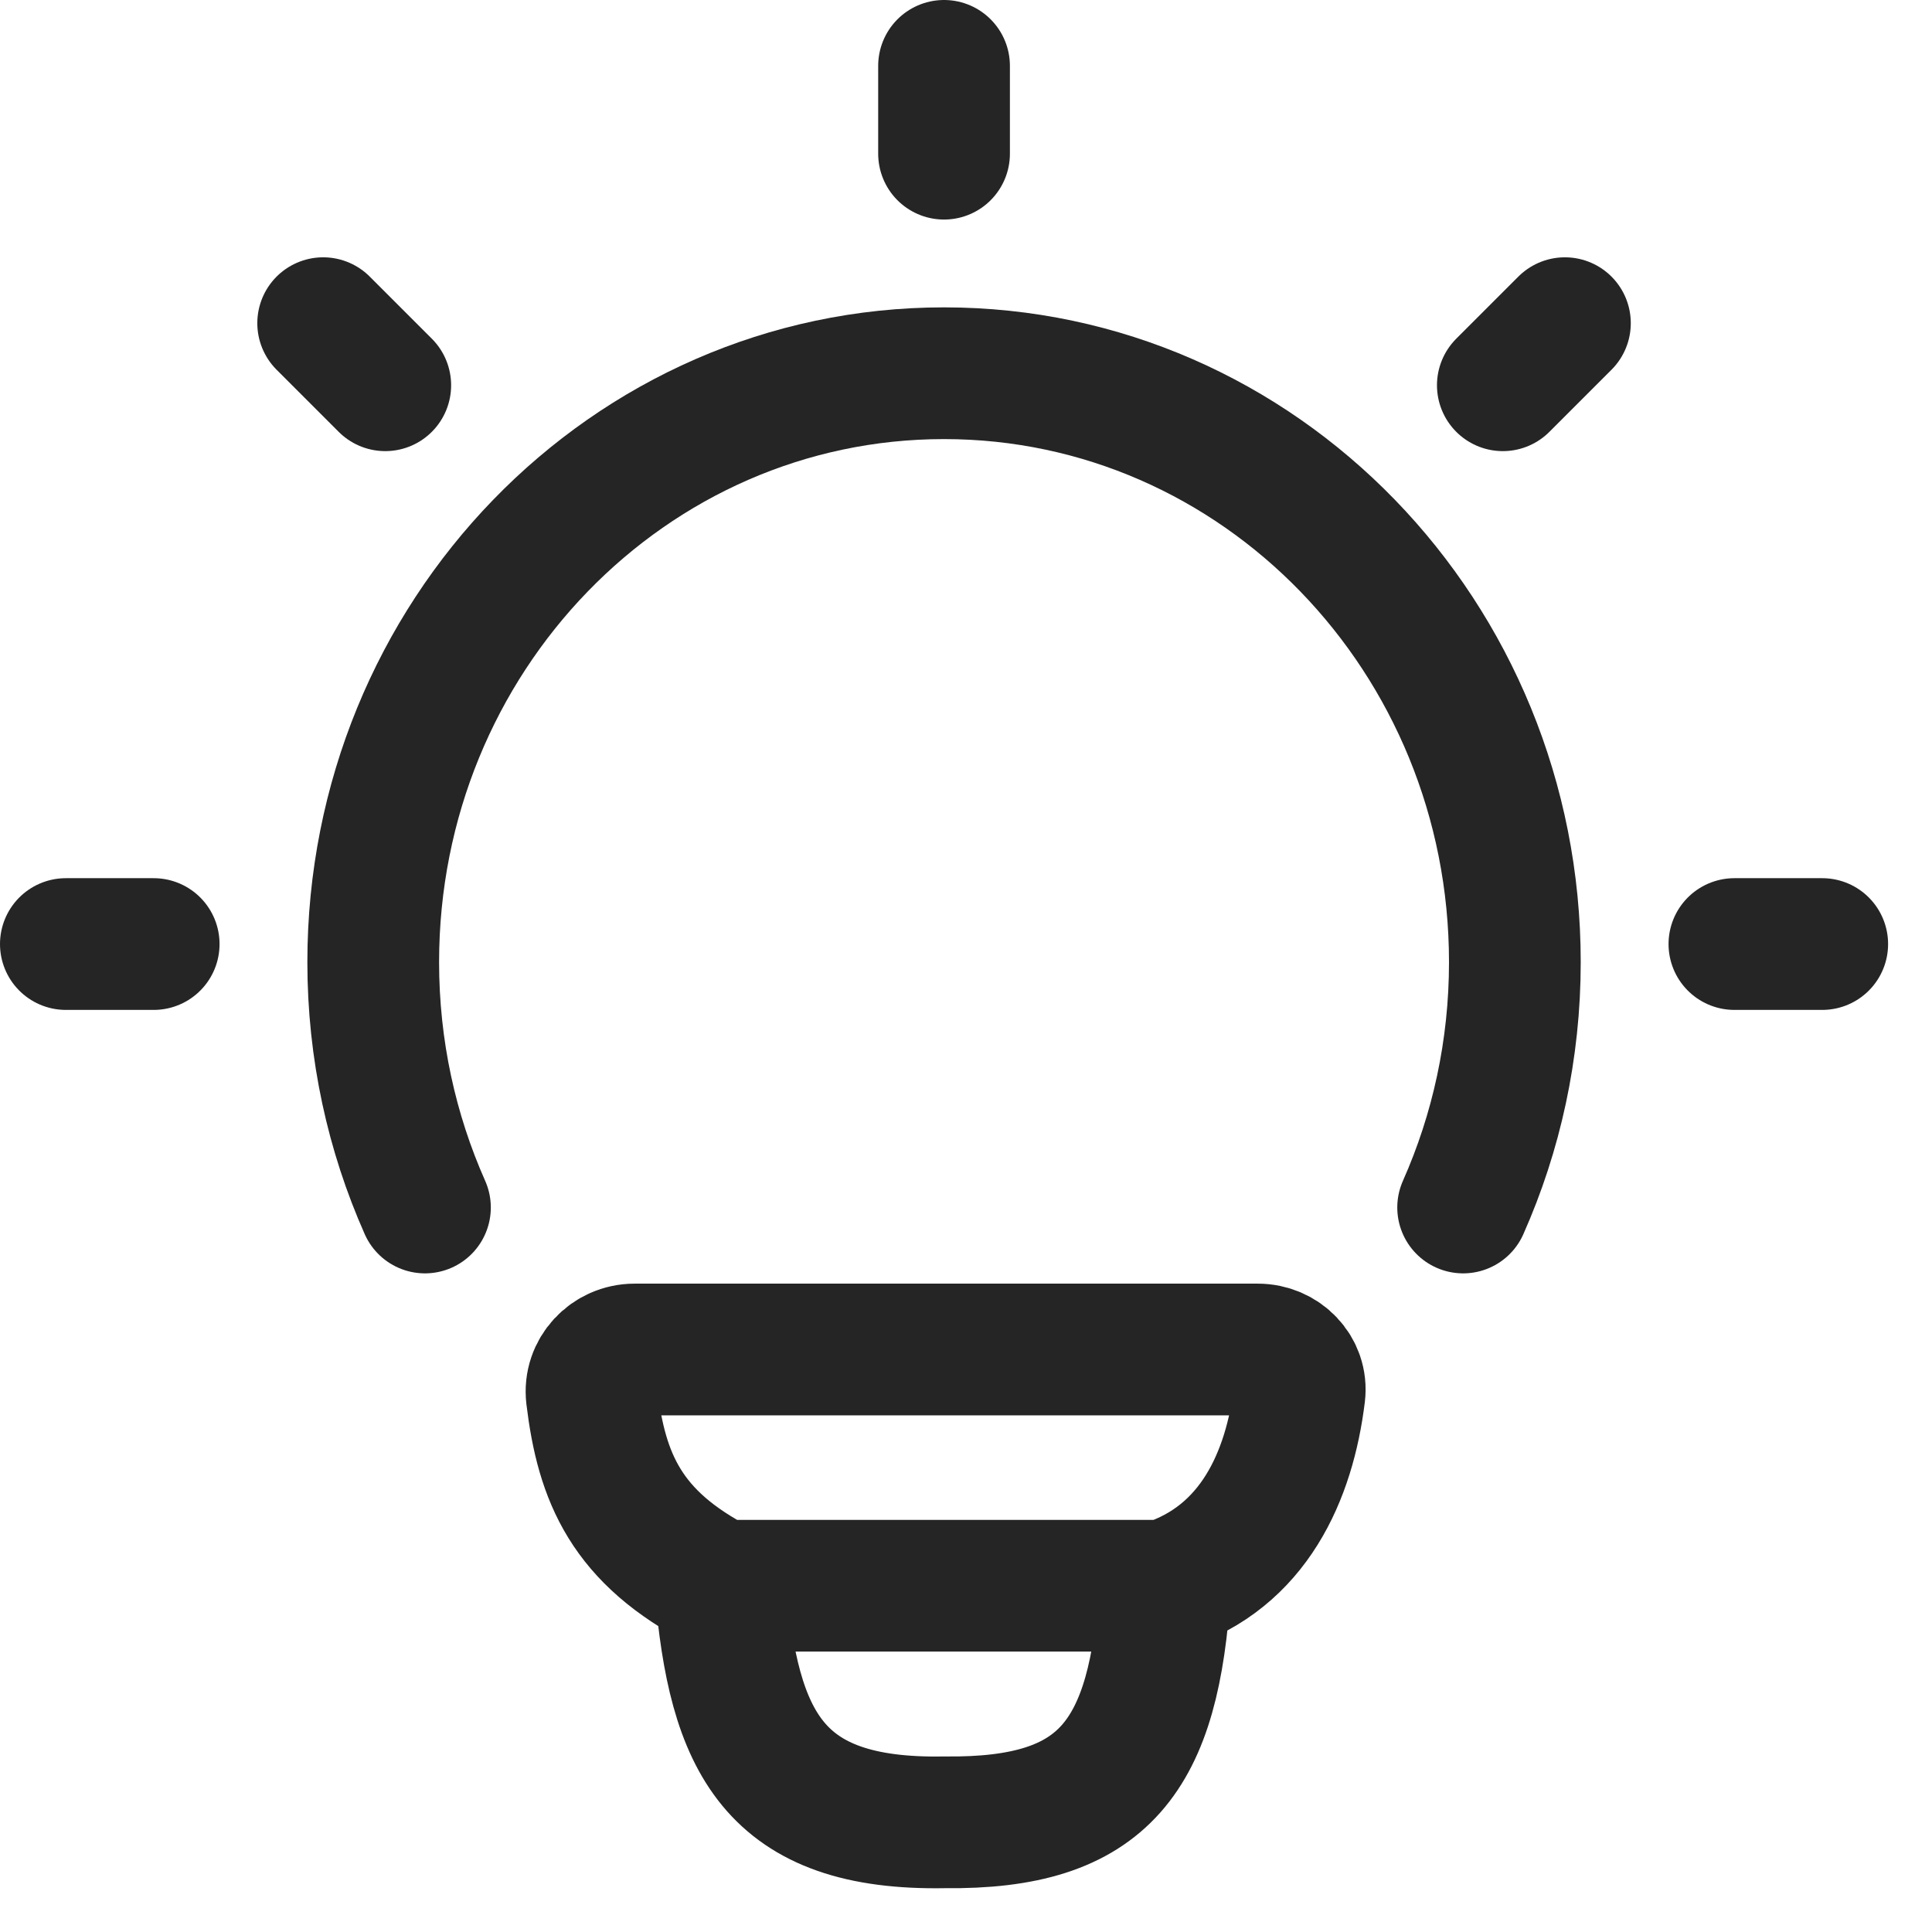 <svg width="22" height="22" viewBox="0 0 22 22" fill="none" xmlns="http://www.w3.org/2000/svg">
<path d="M4.839 13.75C4.461 12.899 4.25 11.953 4.25 10.956C4.25 7.252 7.16 4.25 10.75 4.25C14.34 4.25 17.25 7.252 17.25 10.956C17.25 11.953 17.039 12.899 16.661 13.75" stroke="#252525" stroke-width="1.5" stroke-linecap="round"/>
<path d="M10.75 0.75V1.75" stroke="#252525" stroke-width="1.5" stroke-linecap="round" stroke-linejoin="round"/>
<path d="M20.75 10.75H19.75" stroke="#252525" stroke-width="1.5" stroke-linecap="round" stroke-linejoin="round"/>
<path d="M1.75 10.75H0.75" stroke="#252525" stroke-width="1.5" stroke-linecap="round" stroke-linejoin="round"/>
<path d="M17.82 3.68L17.113 4.387" stroke="#252525" stroke-width="1.5" stroke-linecap="round" stroke-linejoin="round"/>
<path d="M4.387 4.387L3.68 3.68" stroke="#252525" stroke-width="1.5" stroke-linecap="round" stroke-linejoin="round"/>
<path d="M13.267 18.057C14.277 17.731 14.683 16.806 14.797 15.876C14.831 15.598 14.602 15.367 14.322 15.367L7.227 15.367C6.937 15.367 6.705 15.613 6.739 15.901C6.851 16.829 7.133 17.507 8.203 18.057M13.267 18.057C13.267 18.057 8.38 18.057 8.203 18.057M13.267 18.057C13.146 20.002 12.584 20.773 10.757 20.751C8.803 20.787 8.353 19.835 8.203 18.057" stroke="#252525" stroke-width="1.5" stroke-linecap="round" stroke-linejoin="round"/>
</svg>
